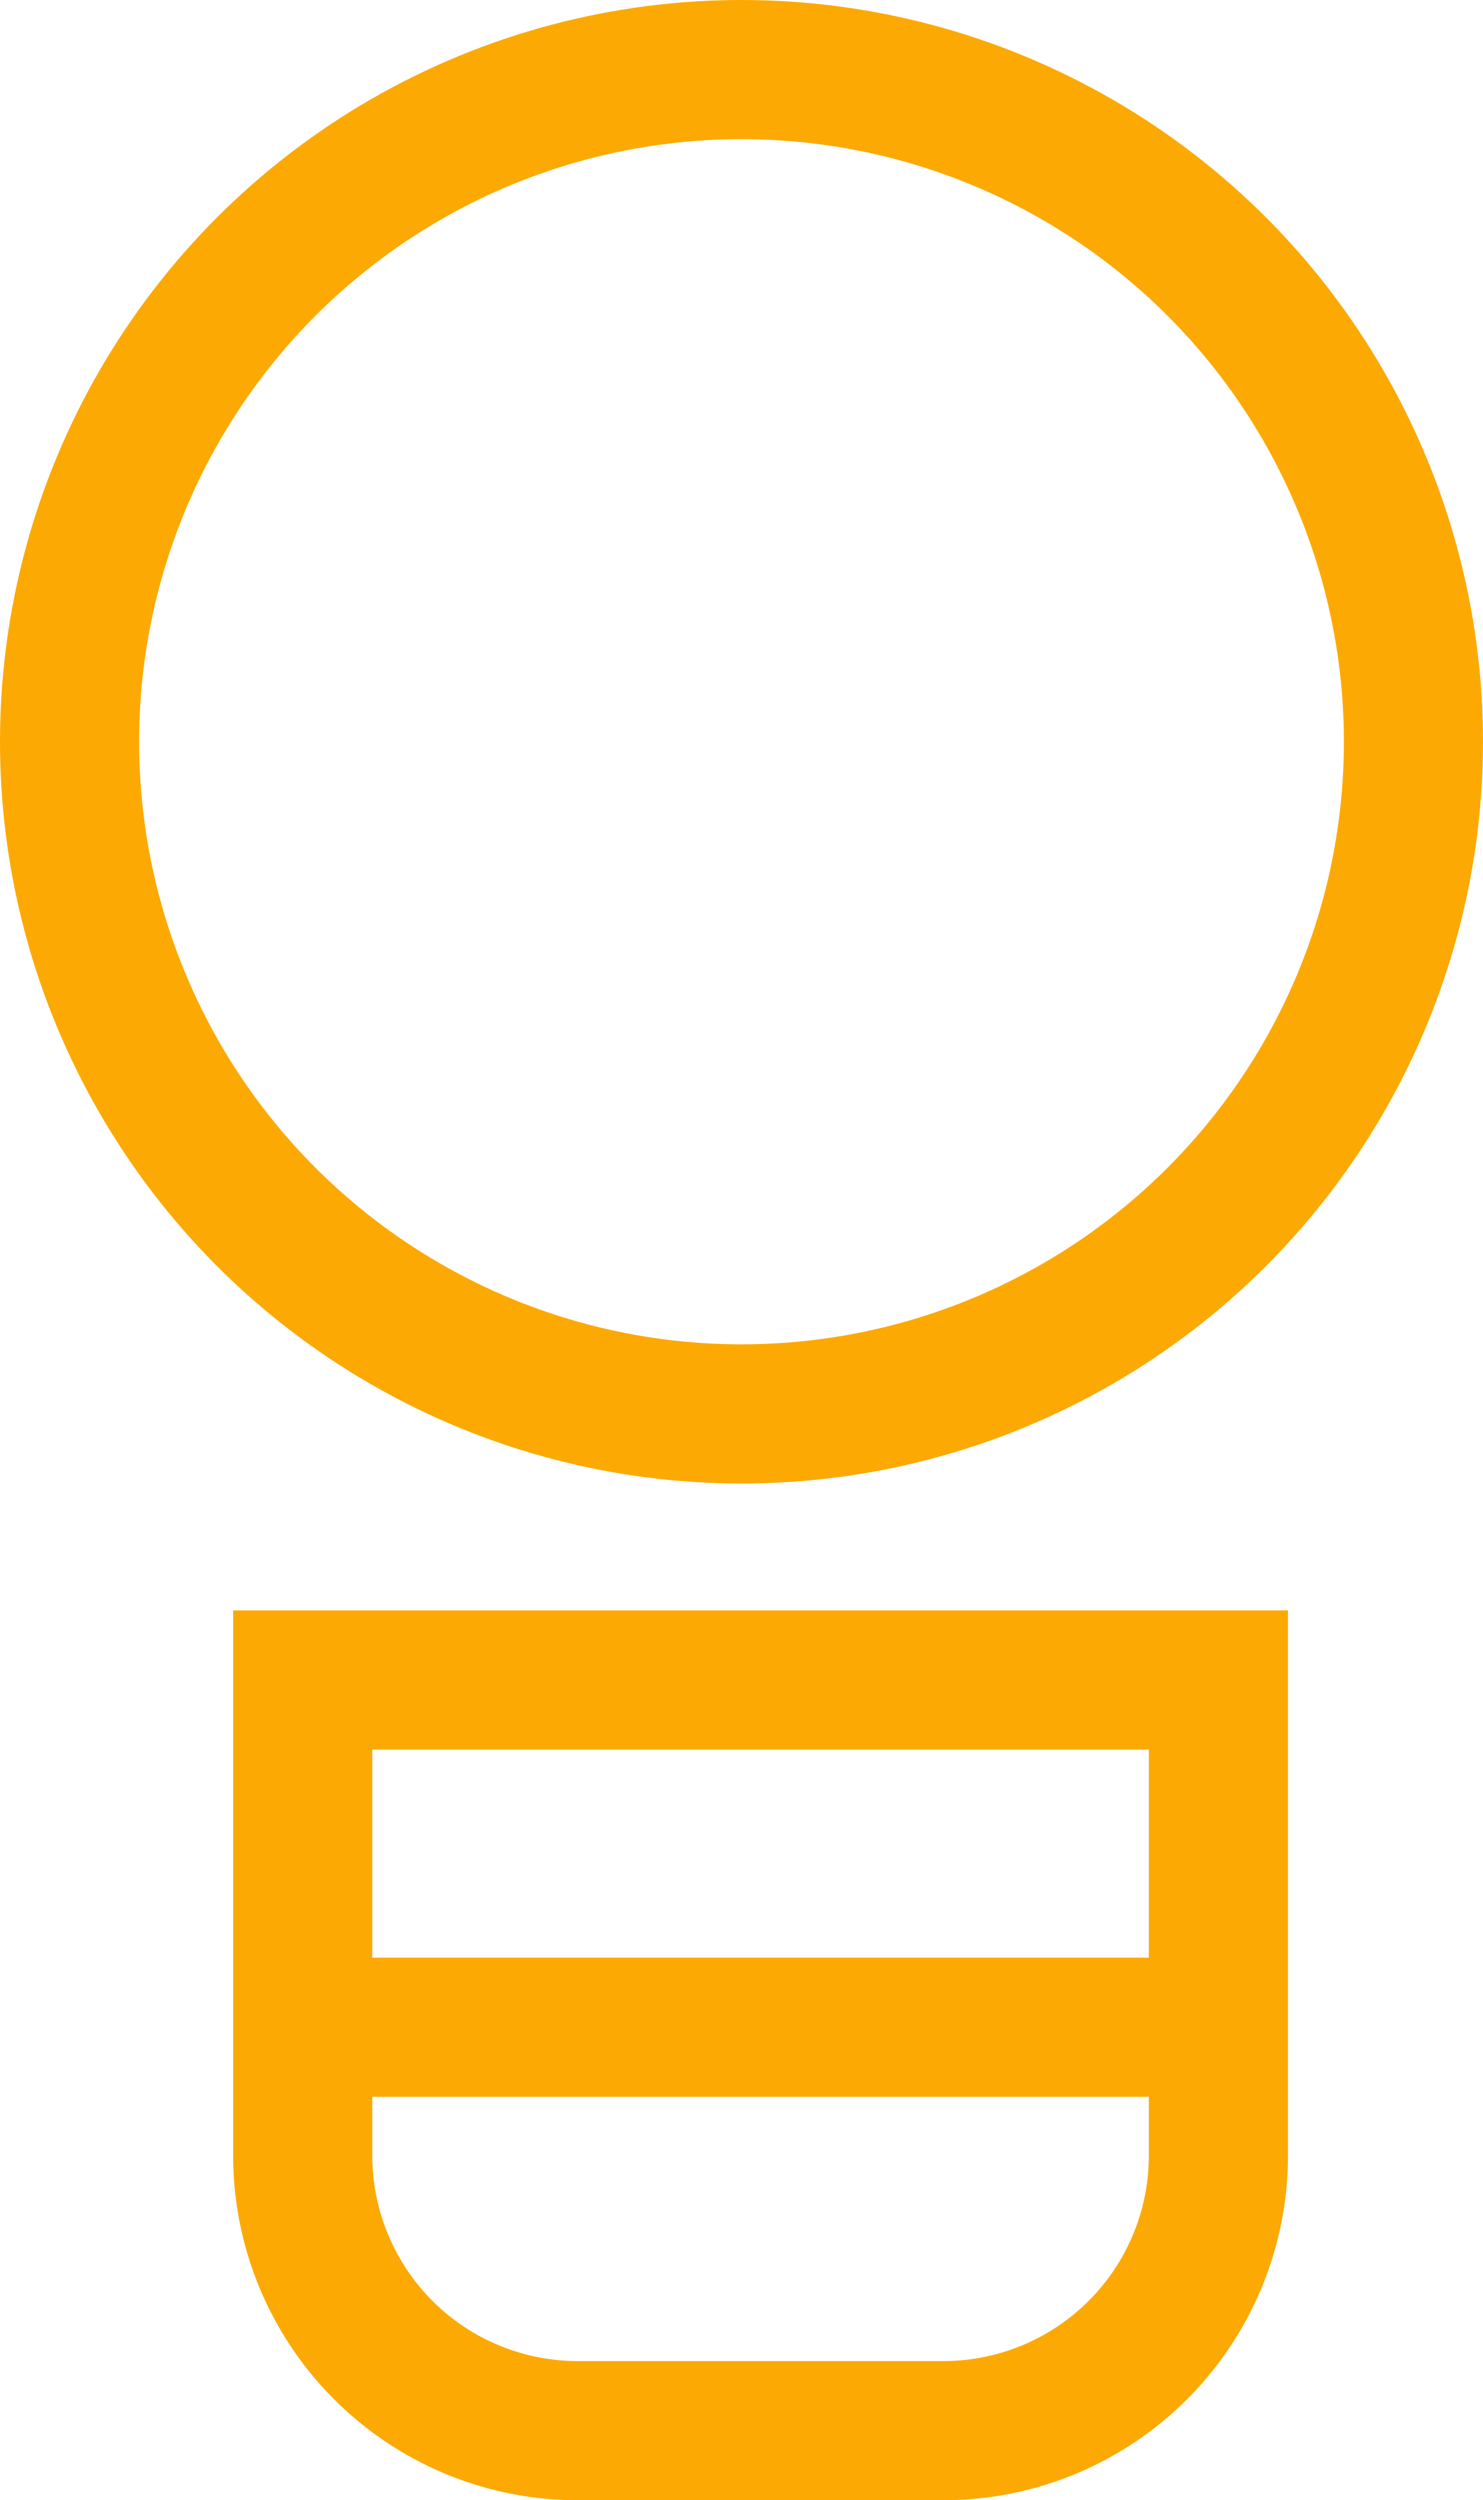 <svg viewBox="0 0 10.66 17.966" height="17.966" width="10.66" xmlns="http://www.w3.org/2000/svg"><g transform="translate(-0.228 -0.227)"><g transform="translate(0.728 0.727)"><ellipse stroke-width="1" stroke-miterlimit="10" stroke="#fda903" fill="none" ry="4.83" rx="4.83" cy="4.83" cx="4.83"></ellipse><path stroke-width="1" stroke-miterlimit="10" stroke="#fda903" fill="none" transform="translate(-0.458 -0.21)" d="M6.738,17.176H4.112A1.977,1.977,0,0,1,2.134,15.2V11.782H8.716V15.2A1.977,1.977,0,0,1,6.738,17.176Z"></path><line stroke-width="1" stroke-miterlimit="10" stroke="#fda903" fill="none" transform="translate(1.59 14.067)" x2="6.652"></line></g></g></svg>